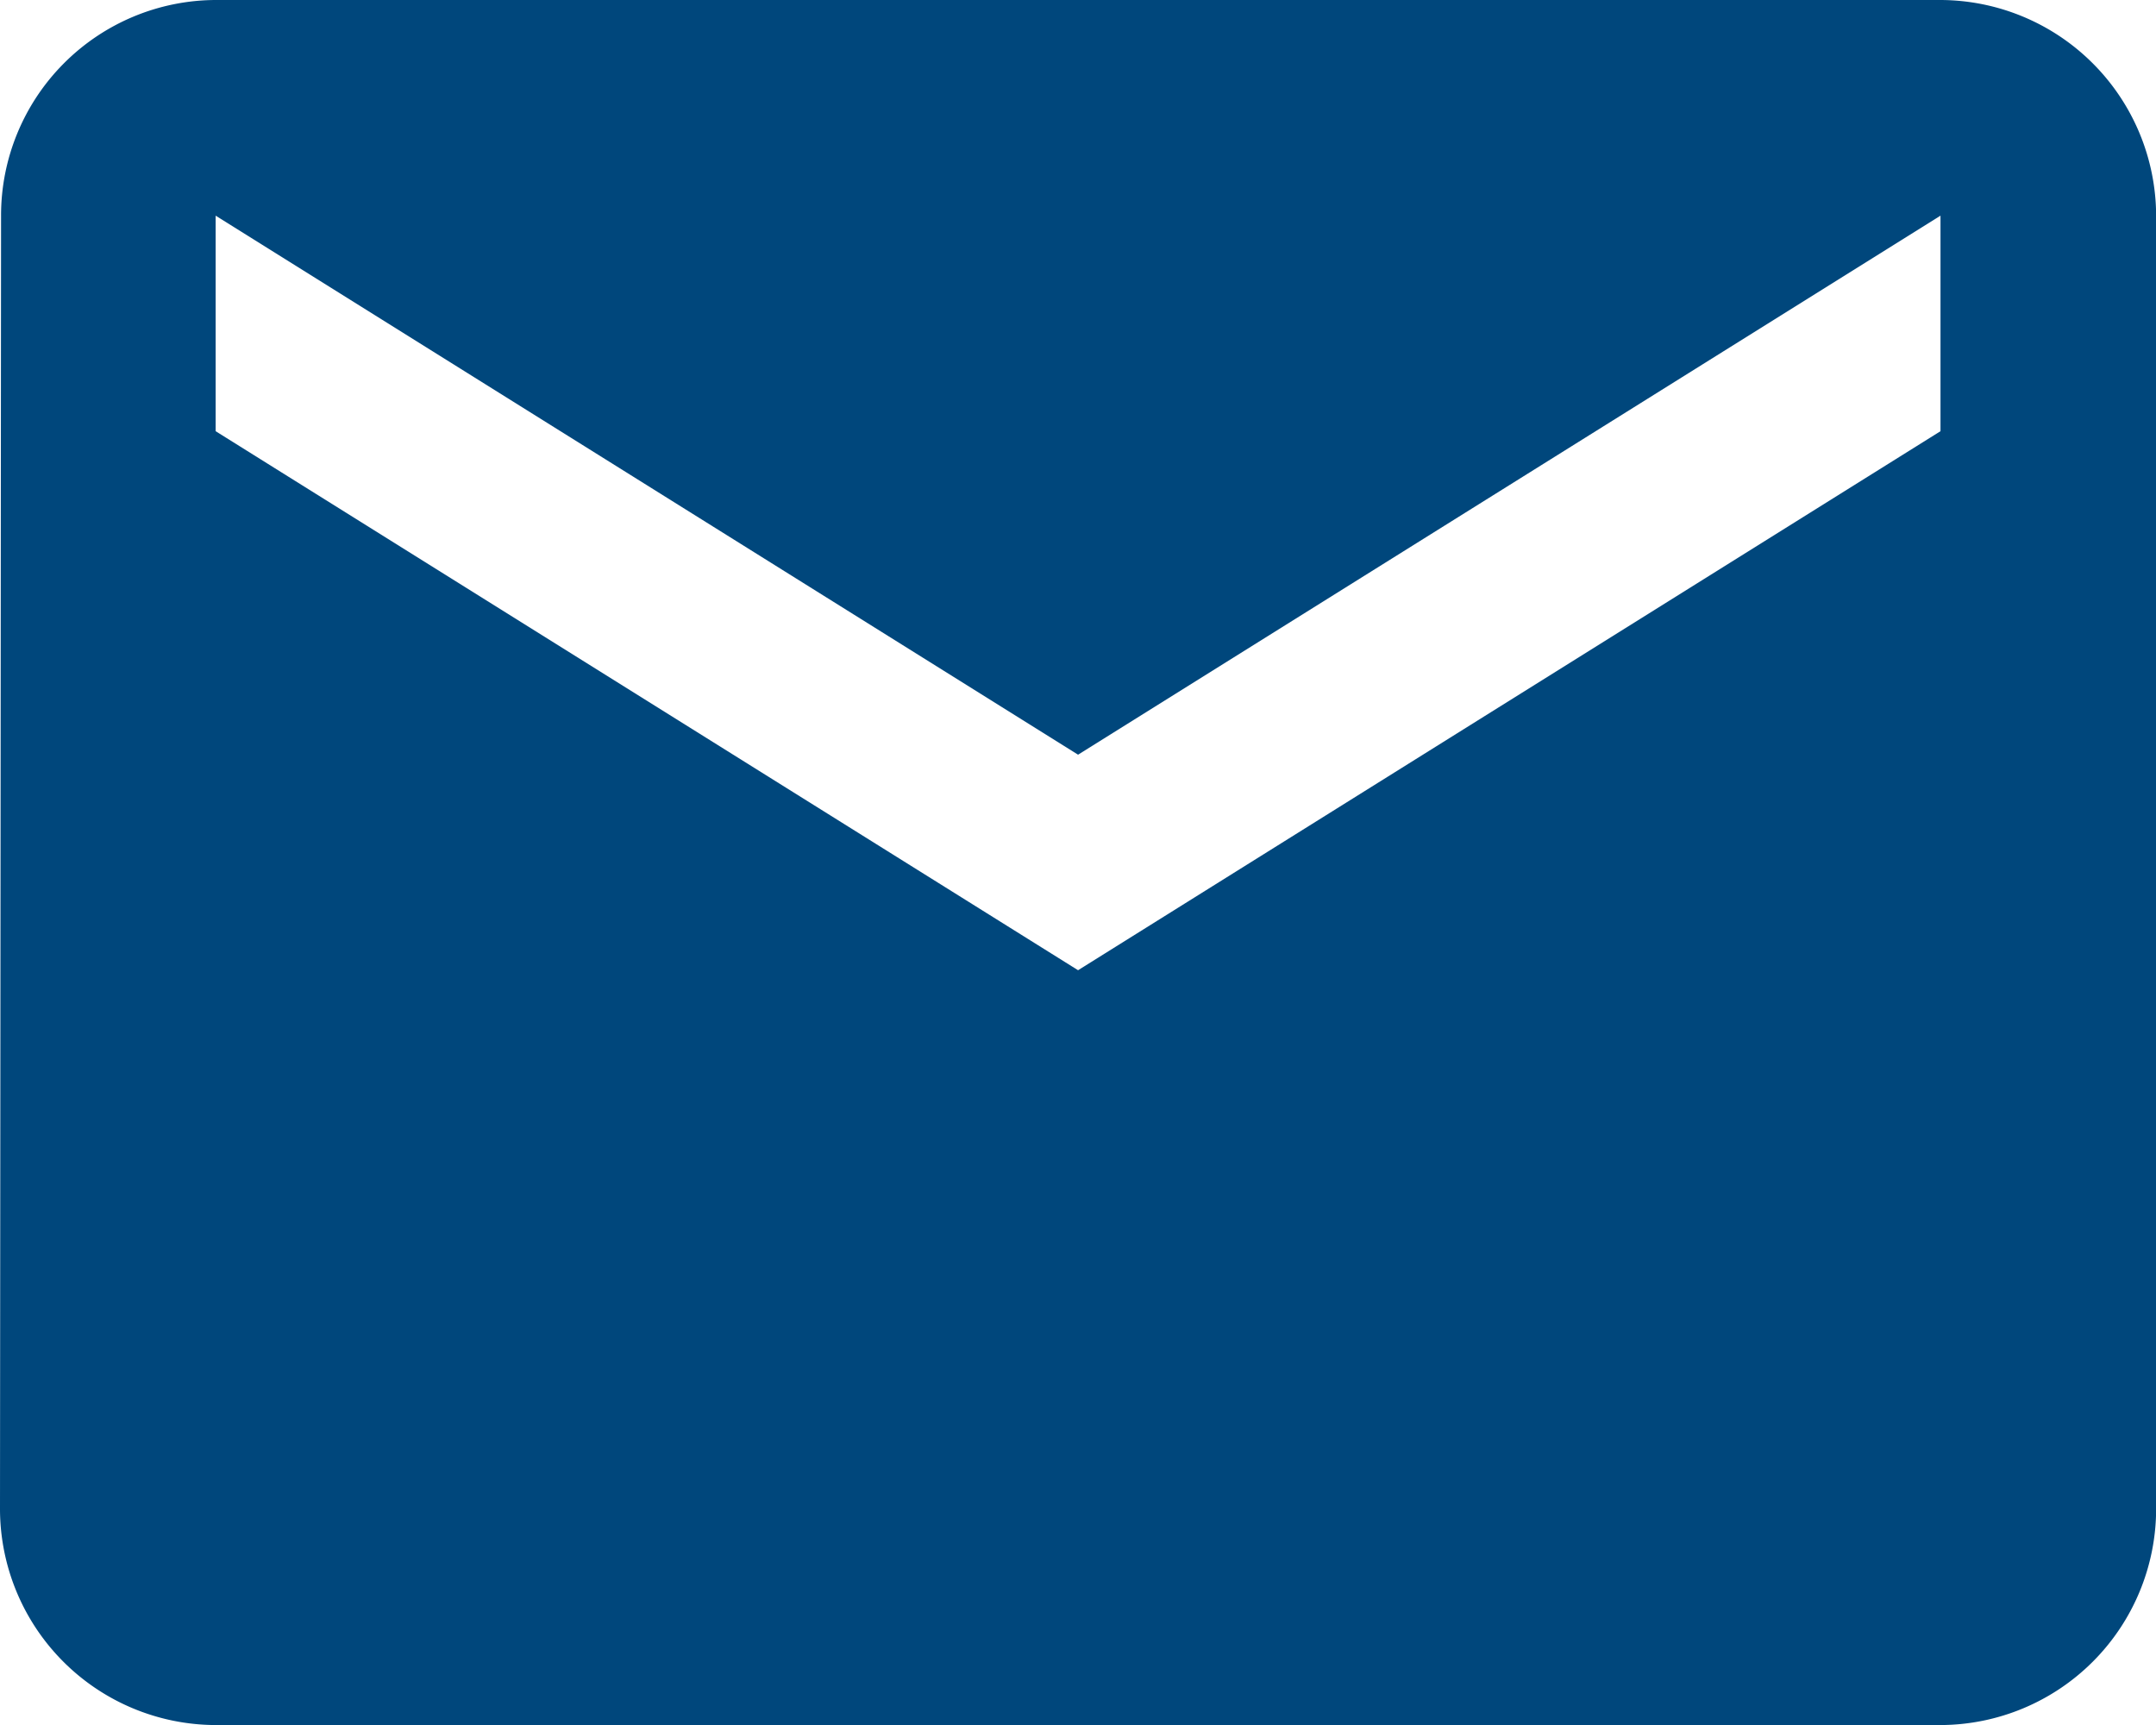<svg xmlns="http://www.w3.org/2000/svg" width="16.237" height="12.99" viewBox="0 0 16.237 12.99">
  <path id="Icon_material-email" data-name="Icon material-email" d="M17.614,6H4.624A1.622,1.622,0,0,0,3.008,7.624L3,17.366A1.629,1.629,0,0,0,4.624,18.99h12.99a1.629,1.629,0,0,0,1.624-1.624V7.624A1.629,1.629,0,0,0,17.614,6Zm0,3.247-6.495,4.059L4.624,9.247V7.624l6.495,4.059,6.495-4.059Z" transform="translate(-3 -6)" fill="#00477c"/>
</svg>
